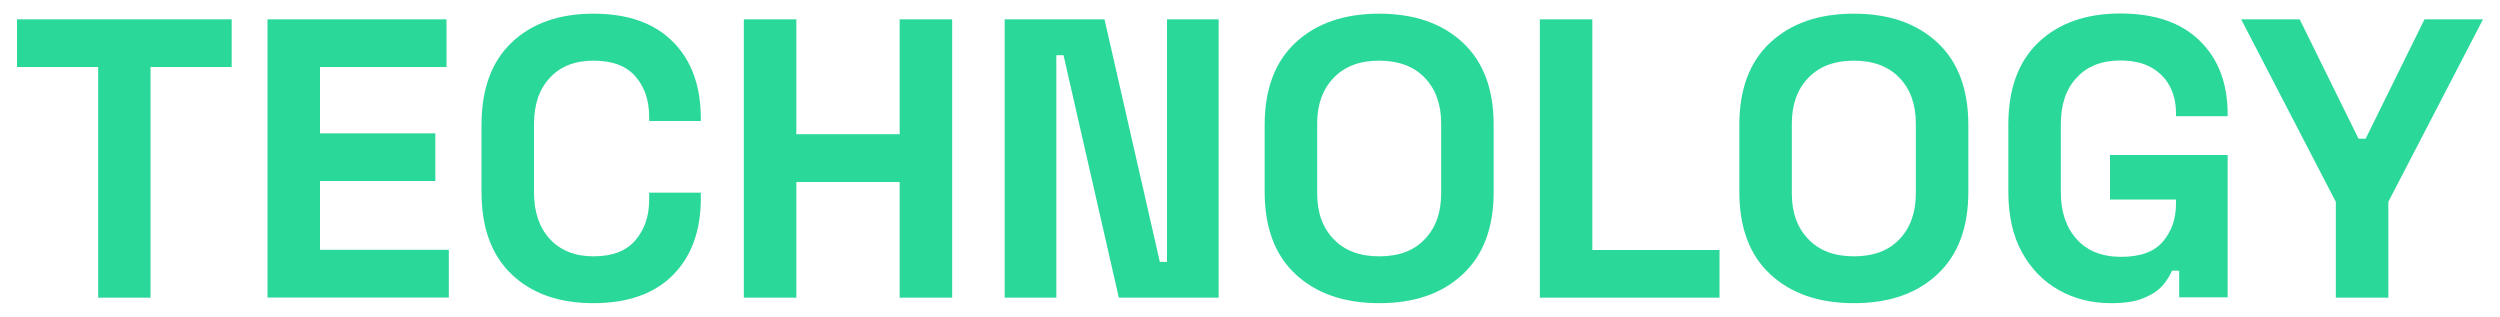 <svg xmlns="http://www.w3.org/2000/svg" xmlns:xlink="http://www.w3.org/1999/xlink" id="Layer_1" x="0px" y="0px" viewBox="0 0 1500 190" style="enable-background:new 0 0 1500 190;" xml:space="preserve"><style type="text/css">	.st0{fill:#2AD899;}</style><g>	<path class="st0" d="M58.9,178.6V40.2H10.2V11.6H139v28.6H90.3v138.4H58.9z"></path>	<path class="st0" d="M160.5,178.6v-167h107.4v28.6H192V80h69.2v28.6H192v41.3h77.3v28.6H160.5V178.6z"></path>	<path class="st0" d="M356.1,181.9c-20.7,0-37.1-5.8-49.1-17.3c-12.1-11.5-18.1-28-18.1-49.5V75c0-21.5,6-38,18.1-49.5   s28.5-17.3,49.1-17.3c20.5,0,36.4,5.6,47.6,16.8c11.2,11.2,16.8,26.6,16.8,46.2v1.4h-31v-2.4c0-9.9-2.7-18-8.2-24.3   c-5.5-6.4-13.9-9.5-25.2-9.5c-11.1,0-19.9,3.4-26.2,10.3c-6.4,6.8-9.5,16.1-9.5,27.9v41c0,11.6,3.2,20.9,9.5,27.8   c6.4,6.9,15.1,10.4,26.2,10.4c11.3,0,19.7-3.2,25.2-9.7s8.2-14.5,8.2-24.2v-4.3h31v3.3c0,19.6-5.6,34.9-16.8,46.2   C392.5,176.3,376.6,181.9,356.1,181.9z"></path>	<path class="st0" d="M446.3,178.6v-167h31.5v68.9h62V11.6h31.5v167h-31.5v-69.4h-62v69.4H446.3z"></path>	<path class="st0" d="M602.8,178.6v-167h59.9l33.2,145.5h4.3V11.6h31v167h-59.9L638.1,33.1h-4.3v145.5H602.8z"></path>	<path class="st0" d="M827.5,181.9c-21,0-37.7-5.8-50.1-17.3c-12.4-11.5-18.6-28-18.6-49.5V75c0-21.5,6.2-38,18.6-49.5   C789.8,14,806.5,8.2,827.5,8.2s37.7,5.8,50.1,17.3C890,37,896.2,53.5,896.2,75v40.1c0,21.5-6.2,38-18.6,49.5   C865.2,176.2,848.5,181.9,827.5,181.9z M827.5,153.8c11.8,0,20.9-3.4,27.4-10.3c6.5-6.8,9.8-16,9.8-27.4v-42   c0-11.5-3.3-20.6-9.8-27.4s-15.7-10.3-27.4-10.3c-11.6,0-20.7,3.4-27.3,10.3c-6.6,6.8-9.9,16-9.9,27.4v42c0,11.5,3.3,20.6,9.9,27.4   C806.8,150.4,815.9,153.8,827.5,153.8z"></path>	<path class="st0" d="M923.9,178.6v-167h31.5V150h76.3v28.6H923.9z"></path>	<path class="st0" d="M1112.3,181.9c-21,0-37.7-5.8-50.1-17.3s-18.6-28-18.6-49.5V75c0-21.5,6.2-38,18.6-49.5   c12.4-11.5,29.1-17.3,50.1-17.3s37.7,5.8,50.1,17.3c12.4,11.5,18.6,28,18.6,49.5v40.1c0,21.5-6.2,38-18.6,49.5   C1150,176.2,1133.3,181.9,1112.3,181.9z M1112.3,153.8c11.8,0,20.9-3.4,27.4-10.3c6.5-6.8,9.8-16,9.8-27.4v-42   c0-11.5-3.3-20.6-9.8-27.4s-15.7-10.3-27.4-10.3c-11.6,0-20.7,3.4-27.3,10.3c-6.6,6.8-9.9,16-9.9,27.4v42c0,11.5,3.3,20.6,9.9,27.4   C1091.6,150.4,1100.7,153.8,1112.3,153.8z"></path>	<path class="st0" d="M1266.5,181.9c-11.5,0-21.8-2.6-31.1-7.8c-9.3-5.2-16.7-12.7-22.2-22.7c-5.5-9.9-8.2-22.1-8.2-36.4V74.9   c0-21.5,6-38,18.1-49.5s28.5-17.3,49.1-17.3c20.5,0,36.4,5.4,47.6,16.3s16.8,25.6,16.8,44.3v1h-31v-1.9c0-5.9-1.2-11.2-3.7-16   s-6.2-8.5-11.1-11.3s-11.1-4.2-18.6-4.2c-11.1,0-19.9,3.4-26.2,10.3c-6.4,6.8-9.5,16.1-9.5,27.9v41c0,11.6,3.2,21,9.5,28   c6.4,7.1,15.3,10.6,26.7,10.6c11.5,0,19.8-3,25-9.1c5.2-6,7.9-13.7,7.9-22.9v-2.4H1266V93h70.6v85.4h-29.1v-16h-4.3   c-1.1,2.7-2.9,5.6-5.4,8.6s-6.2,5.6-11.1,7.6C1281.8,180.9,1275,181.9,1266.5,181.9z"></path>	<path class="st0" d="M1401.5,178.6v-57.5l-56.8-109.5h35.1l35.3,71.6h4.3l35.3-71.6h35.1L1433,121.1v57.5H1401.5z"></path></g></svg>